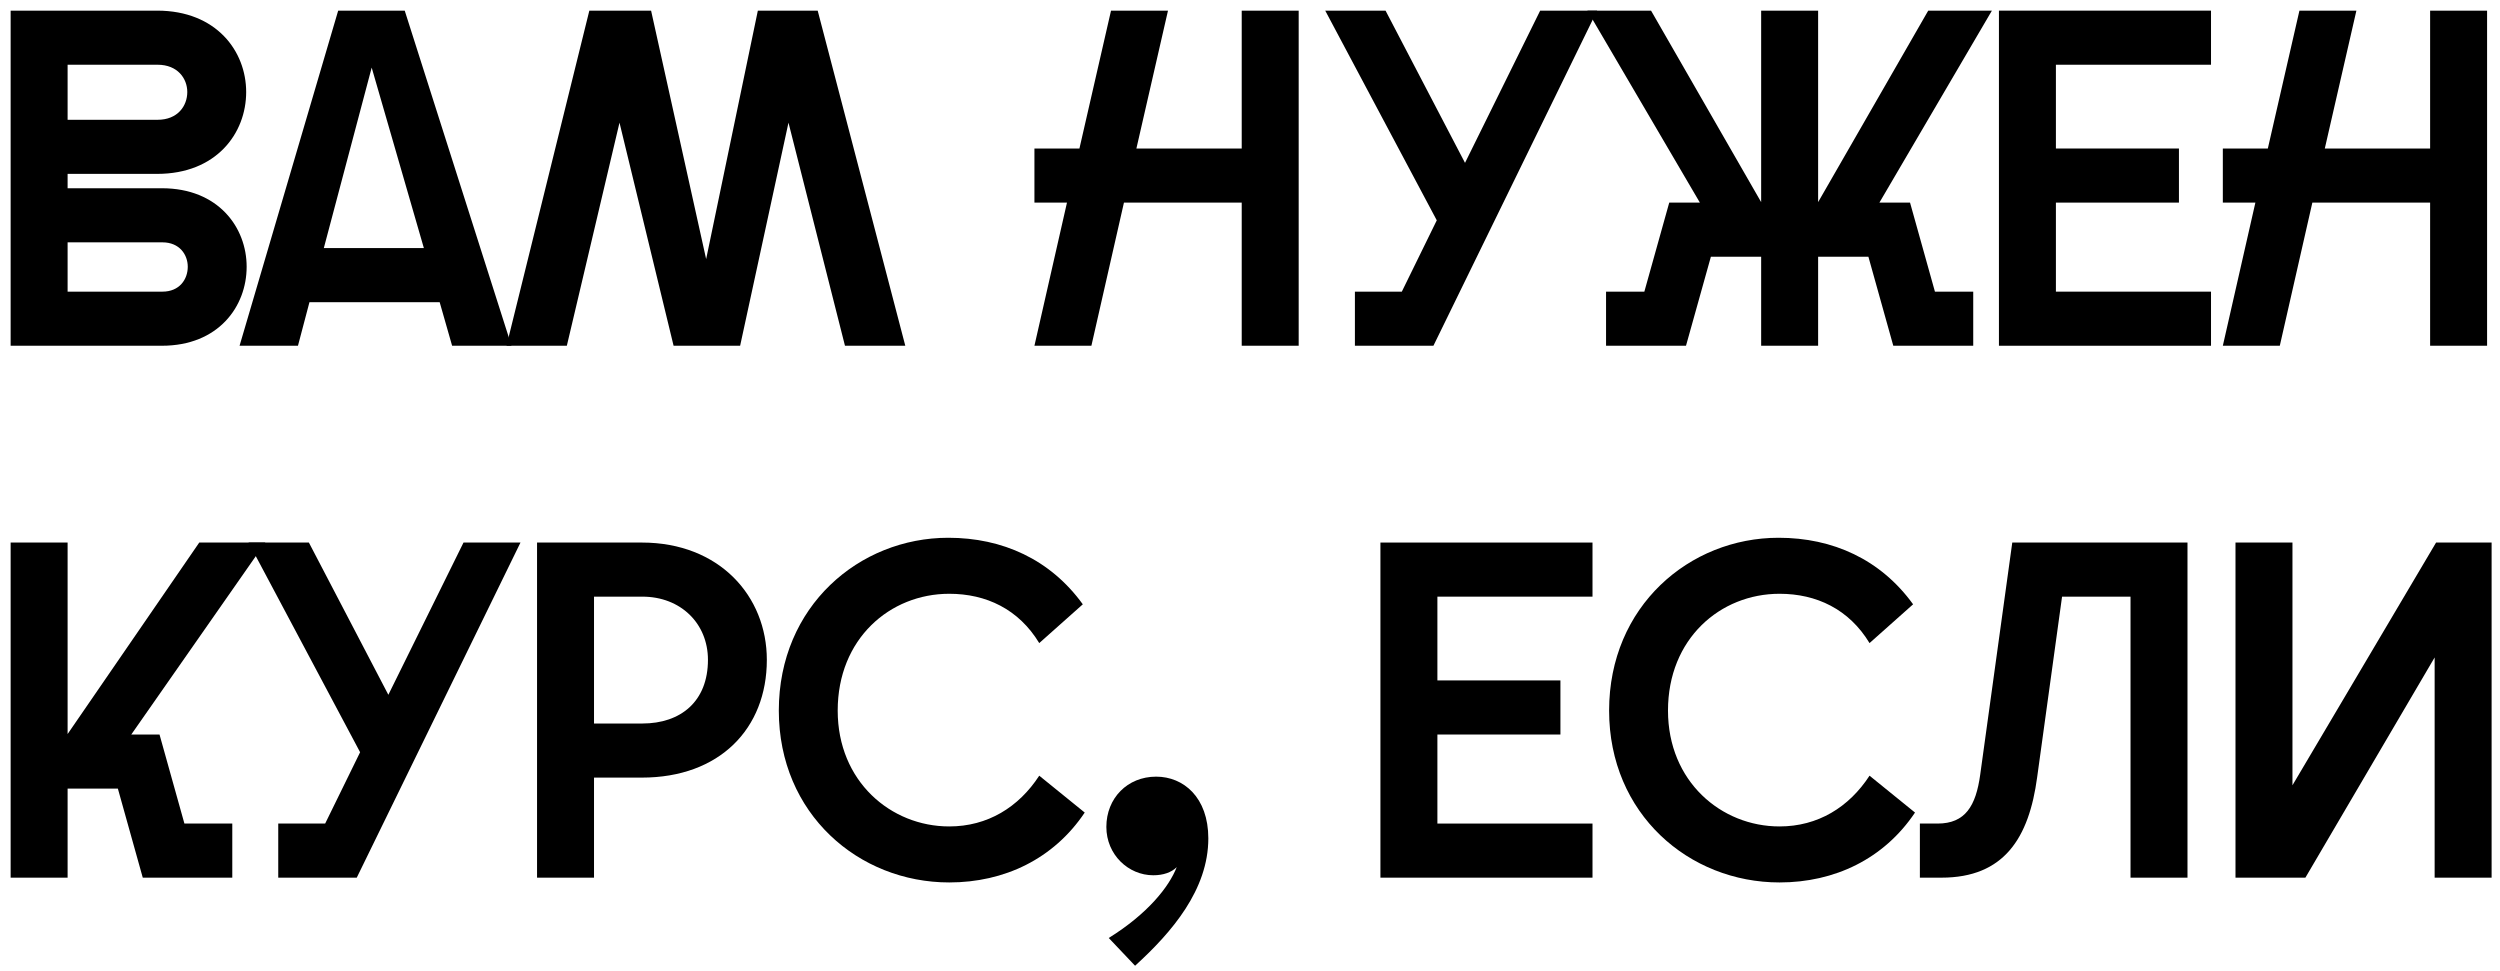<?xml version="1.0" encoding="UTF-8"?> <svg xmlns="http://www.w3.org/2000/svg" width="188" height="73" viewBox="0 0 188 73" fill="none"> <path d="M0.8 26V0.8H11.816C16.28 0.8 18.512 3.86 18.512 6.92C18.512 10.016 16.28 13.076 11.816 13.076H5.084V14.156H12.176C16.424 14.156 18.548 17.108 18.548 20.06C18.548 23.048 16.424 26 12.176 26H0.8ZM5.084 21.932H12.212C13.508 21.932 14.12 20.996 14.12 20.06C14.12 19.16 13.508 18.224 12.212 18.224H5.084V21.932ZM5.084 9.008H11.852C13.364 9.008 14.084 7.964 14.084 6.92C14.084 5.912 13.364 4.868 11.852 4.868H5.084V9.008Z" fill="black"></path> <path d="M18.015 26L25.431 0.8H30.435L38.463 26H33.999L33.063 22.724H23.271L22.407 26H18.015ZM24.351 18.656H31.875L27.951 5.084L24.351 18.656Z" fill="black"></path> <path d="M38.09 26L44.318 0.8H48.962L53.102 19.484L56.99 0.8H61.49L68.078 26H63.542L59.294 9.224L55.658 26H50.654L46.586 9.224L42.626 26H38.09Z" fill="black"></path> <path d="M93.377 26V15.236H84.521L82.073 26H77.789L80.237 15.236H77.789V11.168H81.173L83.549 0.8H87.833L85.457 11.168H93.377V0.8H97.661V26H93.377Z" fill="black"></path> <path d="M101.889 26V21.932H105.417L108.045 16.568L99.657 0.8H104.193L110.169 12.248L115.821 0.8H120.105L107.793 26H101.889Z" fill="black"></path> <path d="M136.723 26H132.439V19.304H128.659L126.787 26H120.775V21.932H123.655L125.527 15.236H127.831L119.371 0.8H124.159L132.439 15.2V0.8H136.723V15.2L145.003 0.8H149.791L141.331 15.236H143.635L145.507 21.932H148.387V26H142.375L140.503 19.304H136.723V26Z" fill="black"></path> <path d="M150.32 26V0.8H166.268V4.868H154.604V11.168H163.856V15.236H154.604V21.932H166.268V26H150.32Z" fill="black"></path> <path d="M182.745 26V15.236H173.889L171.441 26H167.157L169.605 15.236H167.157V11.168H170.541L172.917 0.8H177.201L174.825 11.168H182.745V0.8H187.029V26H182.745Z" fill="black"></path> <path d="M0.8 66V40.8H5.084V55.2L14.984 40.8H19.952L9.872 55.236H11.996L13.868 61.932H17.468V66H10.736L8.864 59.304H5.084V66H0.8Z" fill="black"></path> <path d="M20.924 66V61.932H24.452L27.08 56.568L18.692 40.8H23.228L29.204 52.248L34.856 40.8H39.14L26.828 66H20.924Z" fill="black"></path> <path d="M40.386 66V40.8H48.27C54.102 40.8 57.666 44.832 57.666 49.62C57.666 54.804 54.102 58.476 48.27 58.476H44.67V66H40.386ZM44.67 54.408H48.306C51.186 54.408 53.238 52.752 53.238 49.62C53.238 46.884 51.186 44.868 48.306 44.868H44.67V54.408Z" fill="black"></path> <path d="M71.383 66.36C64.579 66.36 58.567 61.212 58.567 53.436C58.567 45.588 64.615 40.44 71.311 40.44C75.379 40.44 78.979 42.06 81.427 45.444L78.151 48.36C76.603 45.804 74.155 44.652 71.383 44.652C66.919 44.652 62.995 48.036 62.995 53.436C62.995 58.764 66.991 62.148 71.383 62.148C74.263 62.148 76.603 60.708 78.151 58.332L81.571 61.104C79.231 64.596 75.523 66.36 71.383 66.36Z" fill="black"></path> <path d="M83.378 70.536C86.33 68.7 87.914 66.684 88.49 65.208C88.094 65.604 87.482 65.82 86.726 65.82C84.854 65.82 83.198 64.272 83.198 62.184C83.198 60.024 84.782 58.404 86.942 58.404C88.994 58.404 90.866 59.952 90.866 63.048C90.866 66.9 88.13 70.104 85.358 72.624L83.378 70.536Z" fill="black"></path> <path d="M103.808 66V40.8H119.756V44.868H108.092V51.168H117.344V55.236H108.092V61.932H119.756V66H103.808Z" fill="black"></path> <path d="M133.821 66.36C127.017 66.36 121.005 61.212 121.005 53.436C121.005 45.588 127.053 40.44 133.749 40.44C137.817 40.44 141.417 42.06 143.865 45.444L140.589 48.36C139.041 45.804 136.593 44.652 133.821 44.652C129.357 44.652 125.433 48.036 125.433 53.436C125.433 58.764 129.429 62.148 133.821 62.148C136.701 62.148 139.041 60.708 140.589 58.332L144.009 61.104C141.669 64.596 137.961 66.36 133.821 66.36Z" fill="black"></path> <path d="M164.499 40.8V66H160.215V44.868H155.067L153.195 58.44C152.583 63.012 150.711 66 145.995 66H144.375V61.932H145.707C147.795 61.932 148.587 60.6 148.911 58.26L151.323 40.8H164.499Z" fill="black"></path> <path d="M168.109 66V40.8H172.393V59.052L183.193 40.8H187.369V66H183.085V49.44L173.365 66H168.109Z" fill="black"></path> </svg> 